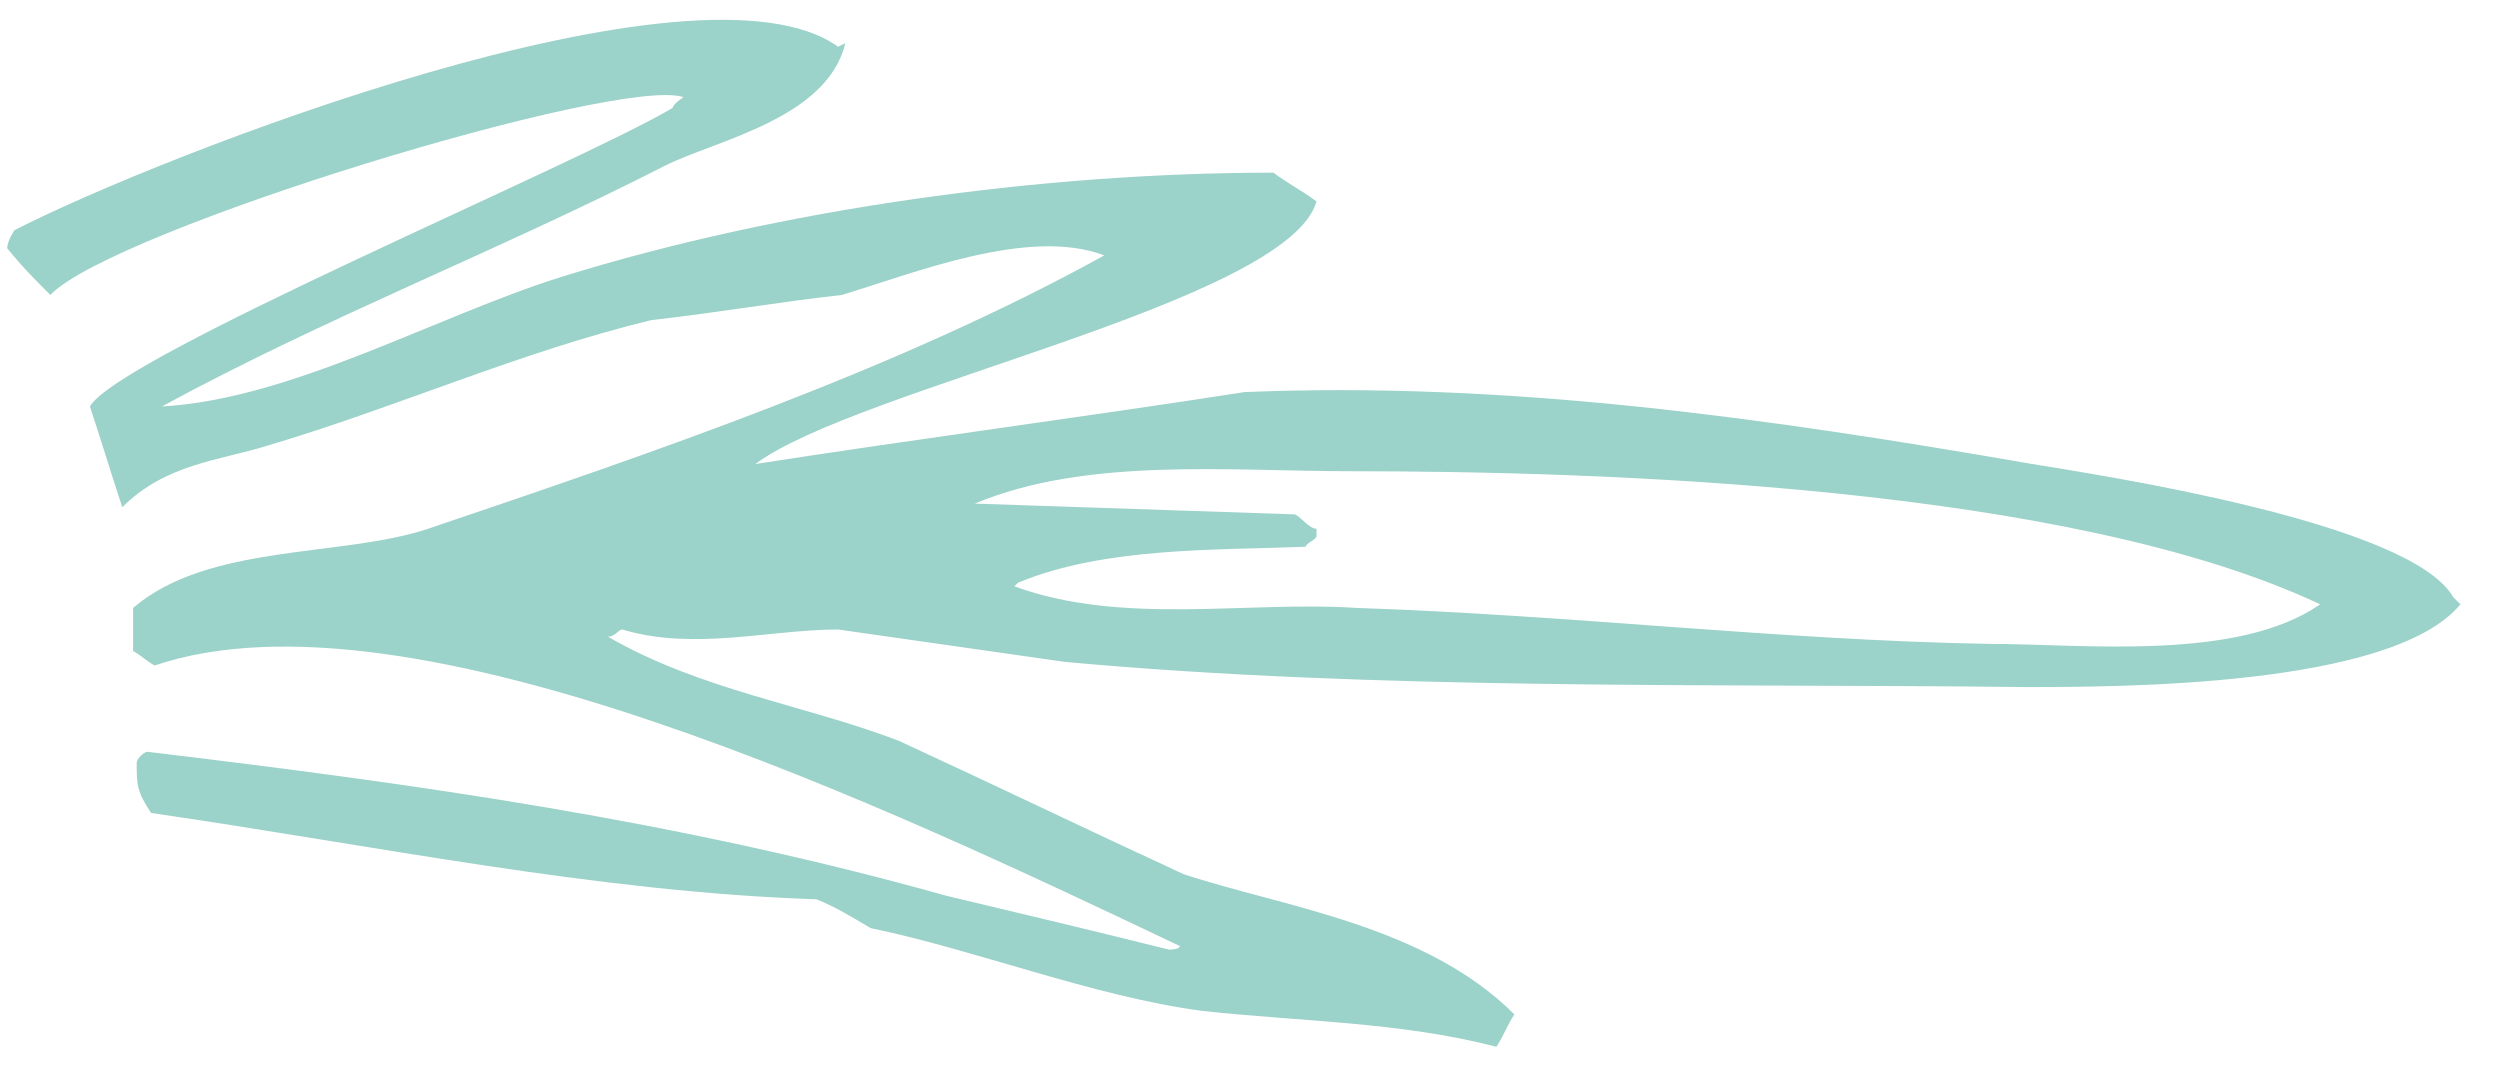 <?xml version="1.0" encoding="UTF-8"?> <svg xmlns="http://www.w3.org/2000/svg" version="1.1" viewBox="0 0 69.5 29.7"><defs><style> .cls-1 { fill: #9bd2c9; fill-rule: evenodd; } </style></defs><g><g id="Capa_1"><g id="Capa_1-2" data-name="Capa_1"><path class="cls-1" d="M23.3,1.3C19.4-1.5,4.5,4.3.4,6.4c0,0-.2.3-.2.5.4.5.8.9,1.2,1.3,1.7-1.8,15.8-6.1,17.6-5.5,0,0-.3.2-.3.3-2.7,1.6-15.4,6.9-16.2,8.3.3.9.6,1.9.9,2.8,1.2-1.2,2.7-1.3,4-1.7,3.7-1.1,7-2.6,10.7-3.5,1.8-.2,3.5-.5,5.3-.7,2-.6,5.2-1.9,7.3-1.1h0c-5.8,3.2-12.6,5.5-18.8,7.6-2.4.8-6.1.4-8.2,2.2,0,.4,0,.8,0,1.2.2.1.4.3.6.4,7.1-2.4,20.5,4,28.5,7.8,0,.1-.3.1-.3.1-2-.5-4.1-1-6.2-1.5-7.5-2.1-14.7-3.1-22.2-4-.1,0-.3.2-.3.3,0,.6,0,.8.4,1.4,6.2.9,12.4,2.2,18.5,2.4.5.2,1,.5,1.5.8,2.9.6,6.2,1.9,9.2,2.3,2.7.3,5.5.3,8.2,1,.2-.3.3-.6.5-.9-2.5-2.5-6.5-3-9.2-3.9-2.6-1.2-5.3-2.5-7.9-3.7-2.6-1-5.5-1.4-8.1-2.9.2,0,.3-.2.4-.2,2,.6,4.1,0,6,0,2.1.3,4.2.6,6.3.9,8.7.8,18,.6,26.7.7,2.6,0,10.2,0,12.1-2.3-.1-.1-.2-.2-.2-.2-1.2-2.1-9.9-3.4-11.7-3.7-7.5-1.3-14.6-2.3-21.9-2-4.5.7-9.1,1.3-13.6,2,2.8-2.1,14.8-4.5,15.6-7.3-.4-.3-.8-.5-1.2-.8-6.4,0-13.7,1-19.8,2.9-3.5,1.1-7.5,3.4-11.1,3.6,4.6-2.5,9.3-4.3,14-6.7,1.4-.7,4.5-1.3,5-3.4M28.3,16.2c2.4-1,5.5-.9,8-1,0-.1.3-.2.3-.3v-.2c-.2,0-.4-.3-.6-.4-2.9-.1-5.9-.2-8.9-.3,3.1-1.3,7.1-.9,10.4-.9,7,0,20,.4,27,3.7-2.3,1.6-6.6,1.1-9.2,1.1-5.8-.1-11.6-.8-17.6-1-3-.2-6.5.5-9.5-.6h0"></path></g></g></g></svg> 
